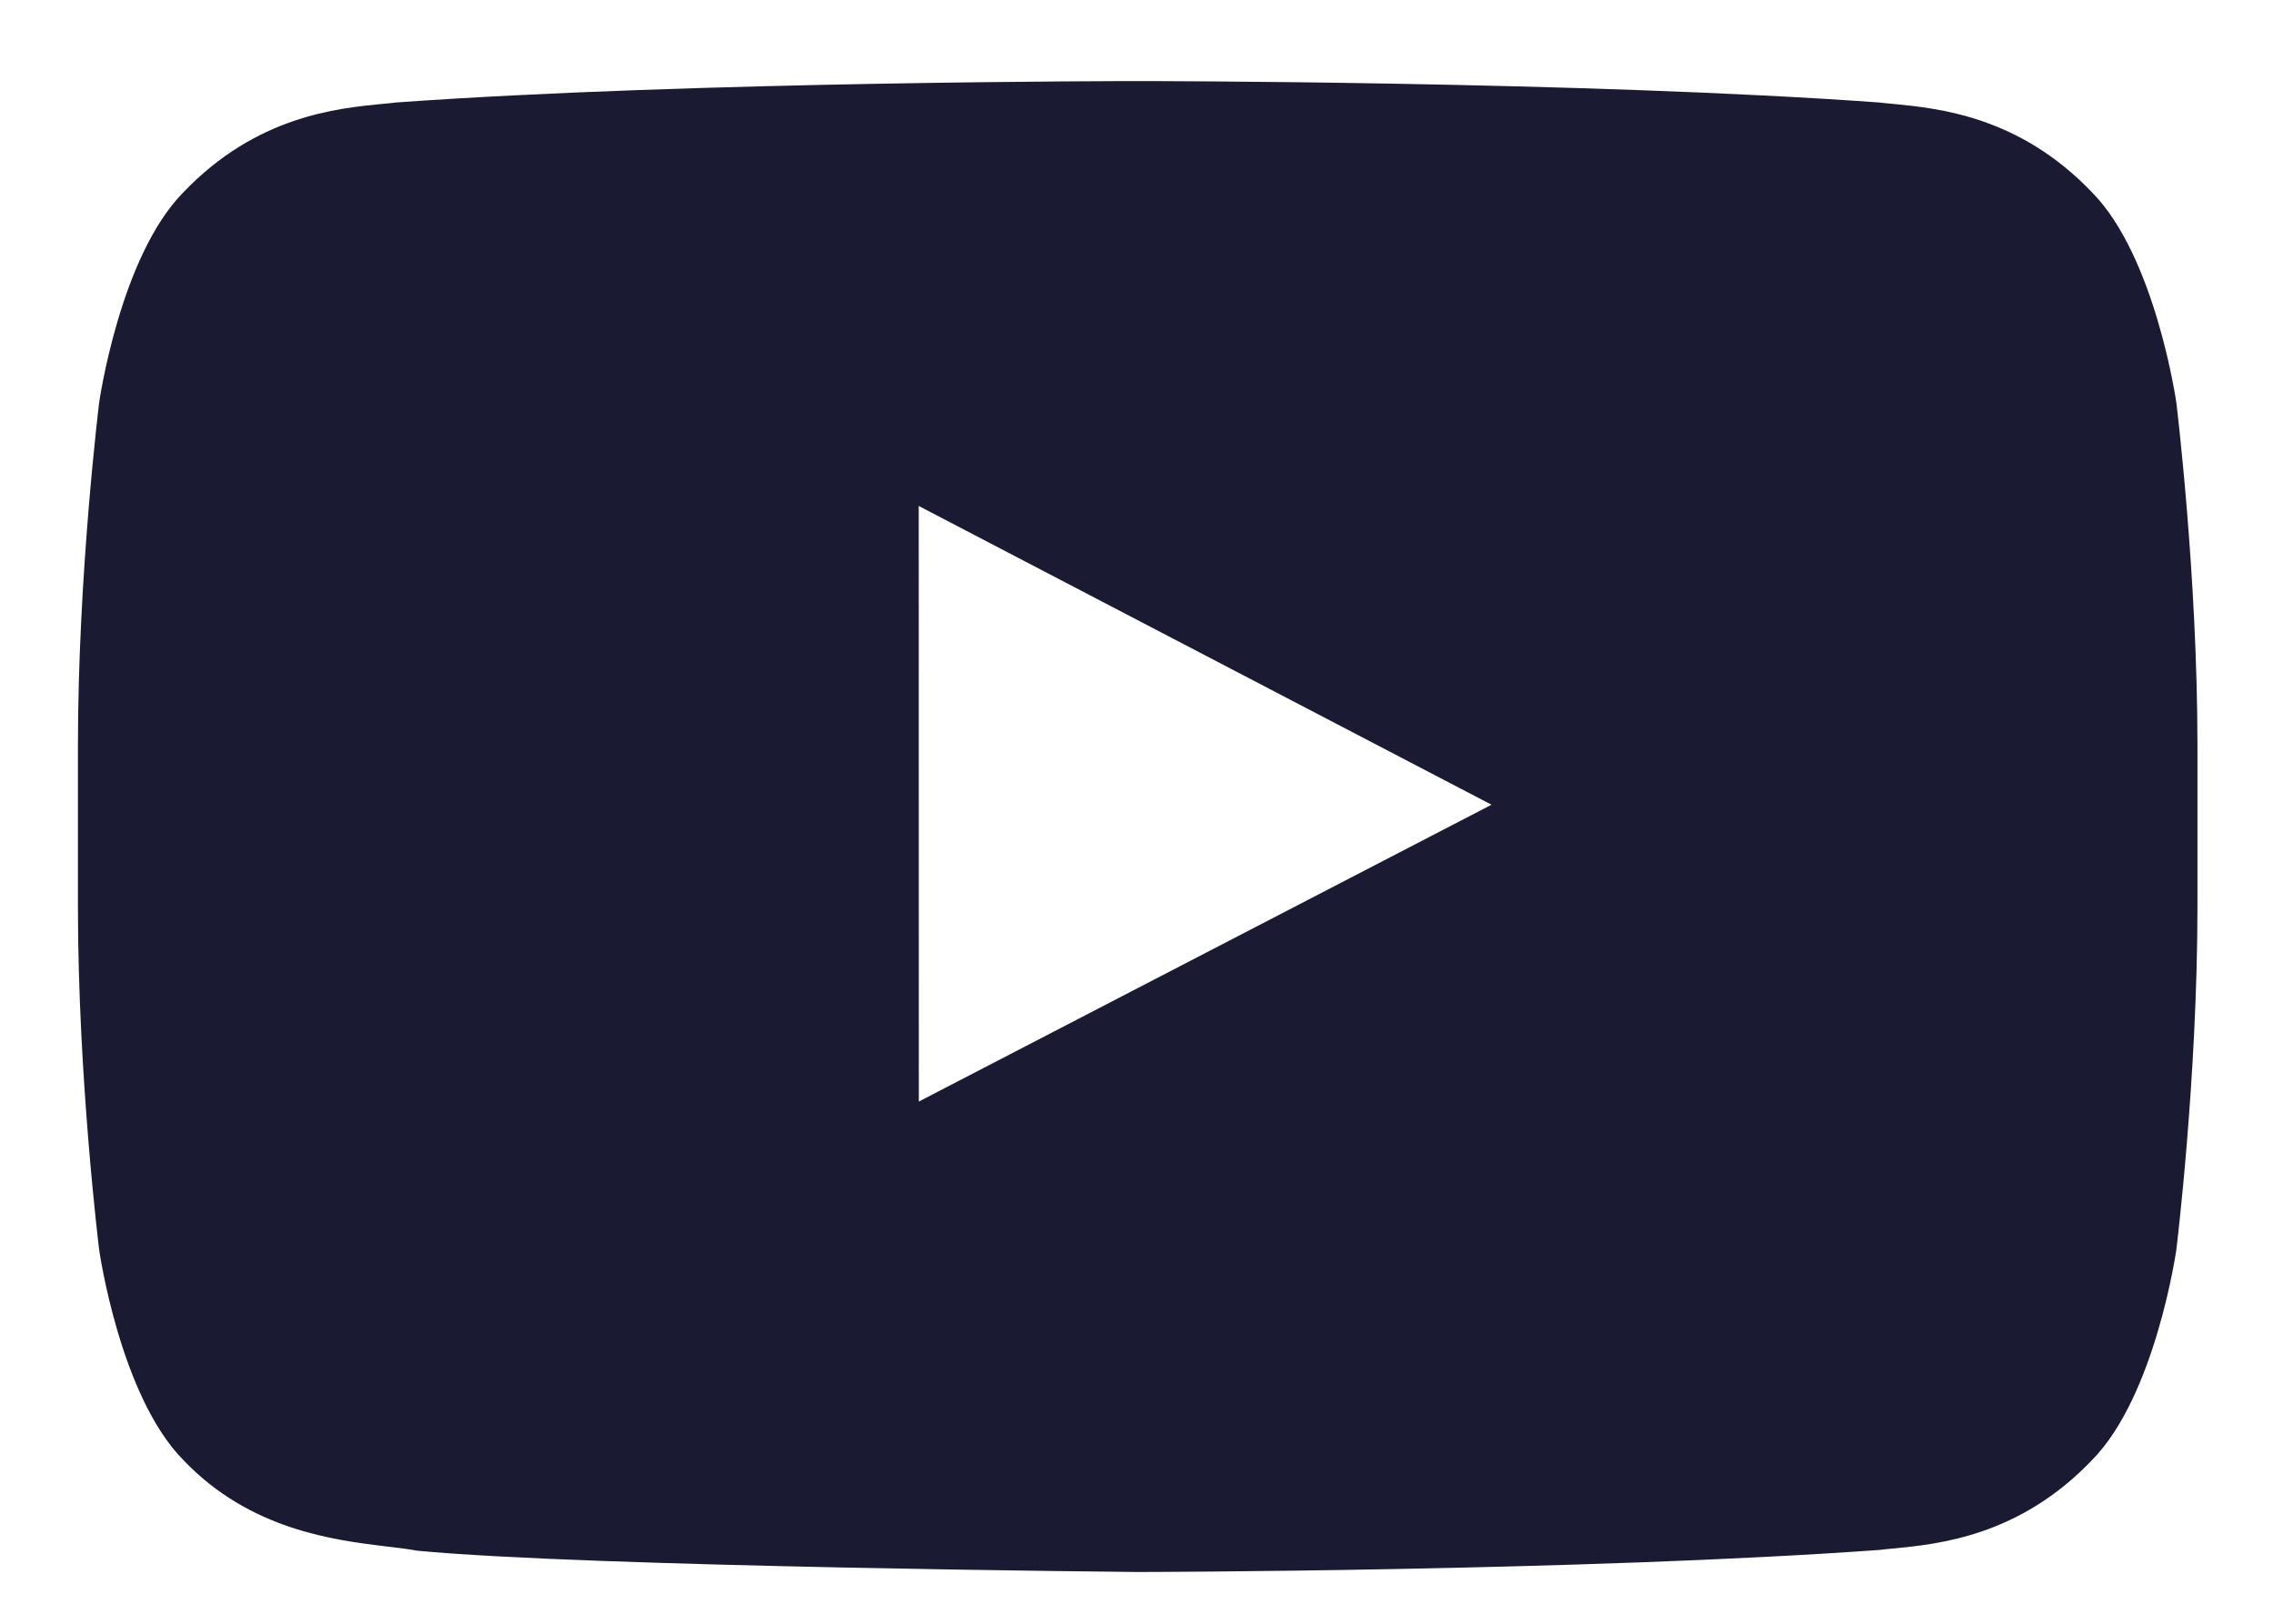 <?xml version="1.0" encoding="UTF-8"?> <svg xmlns="http://www.w3.org/2000/svg" width="21" height="15" viewBox="0 0 21 15" fill="none"><path fill-rule="evenodd" clip-rule="evenodd" d="M19.328 1.777C19.915 2.371 20.107 3.72 20.107 3.72C20.107 3.72 20.302 5.305 20.302 6.89V8.376C20.302 9.96 20.107 11.545 20.107 11.545C20.107 11.545 19.915 12.894 19.328 13.488C18.657 14.191 17.913 14.264 17.492 14.305C17.446 14.309 17.404 14.313 17.366 14.318C14.626 14.516 10.511 14.522 10.511 14.522C10.511 14.522 5.42 14.476 3.853 14.325C3.778 14.311 3.688 14.3 3.585 14.288C3.089 14.228 2.311 14.135 1.694 13.488C1.107 12.894 0.916 11.545 0.916 11.545C0.916 11.545 0.72 9.96 0.72 8.376V6.89C0.72 5.305 0.916 3.72 0.916 3.72C0.916 3.72 1.107 2.371 1.694 1.777C2.365 1.074 3.109 1.001 3.53 0.96C3.576 0.956 3.618 0.952 3.656 0.947C6.396 0.749 10.507 0.749 10.507 0.749H10.515C10.515 0.749 14.626 0.749 17.366 0.947C17.404 0.952 17.446 0.956 17.492 0.96C17.913 1.001 18.657 1.074 19.328 1.777ZM8.488 4.674L8.489 10.176L13.78 7.434L8.488 4.674Z" fill="#1A1A32"></path></svg> 